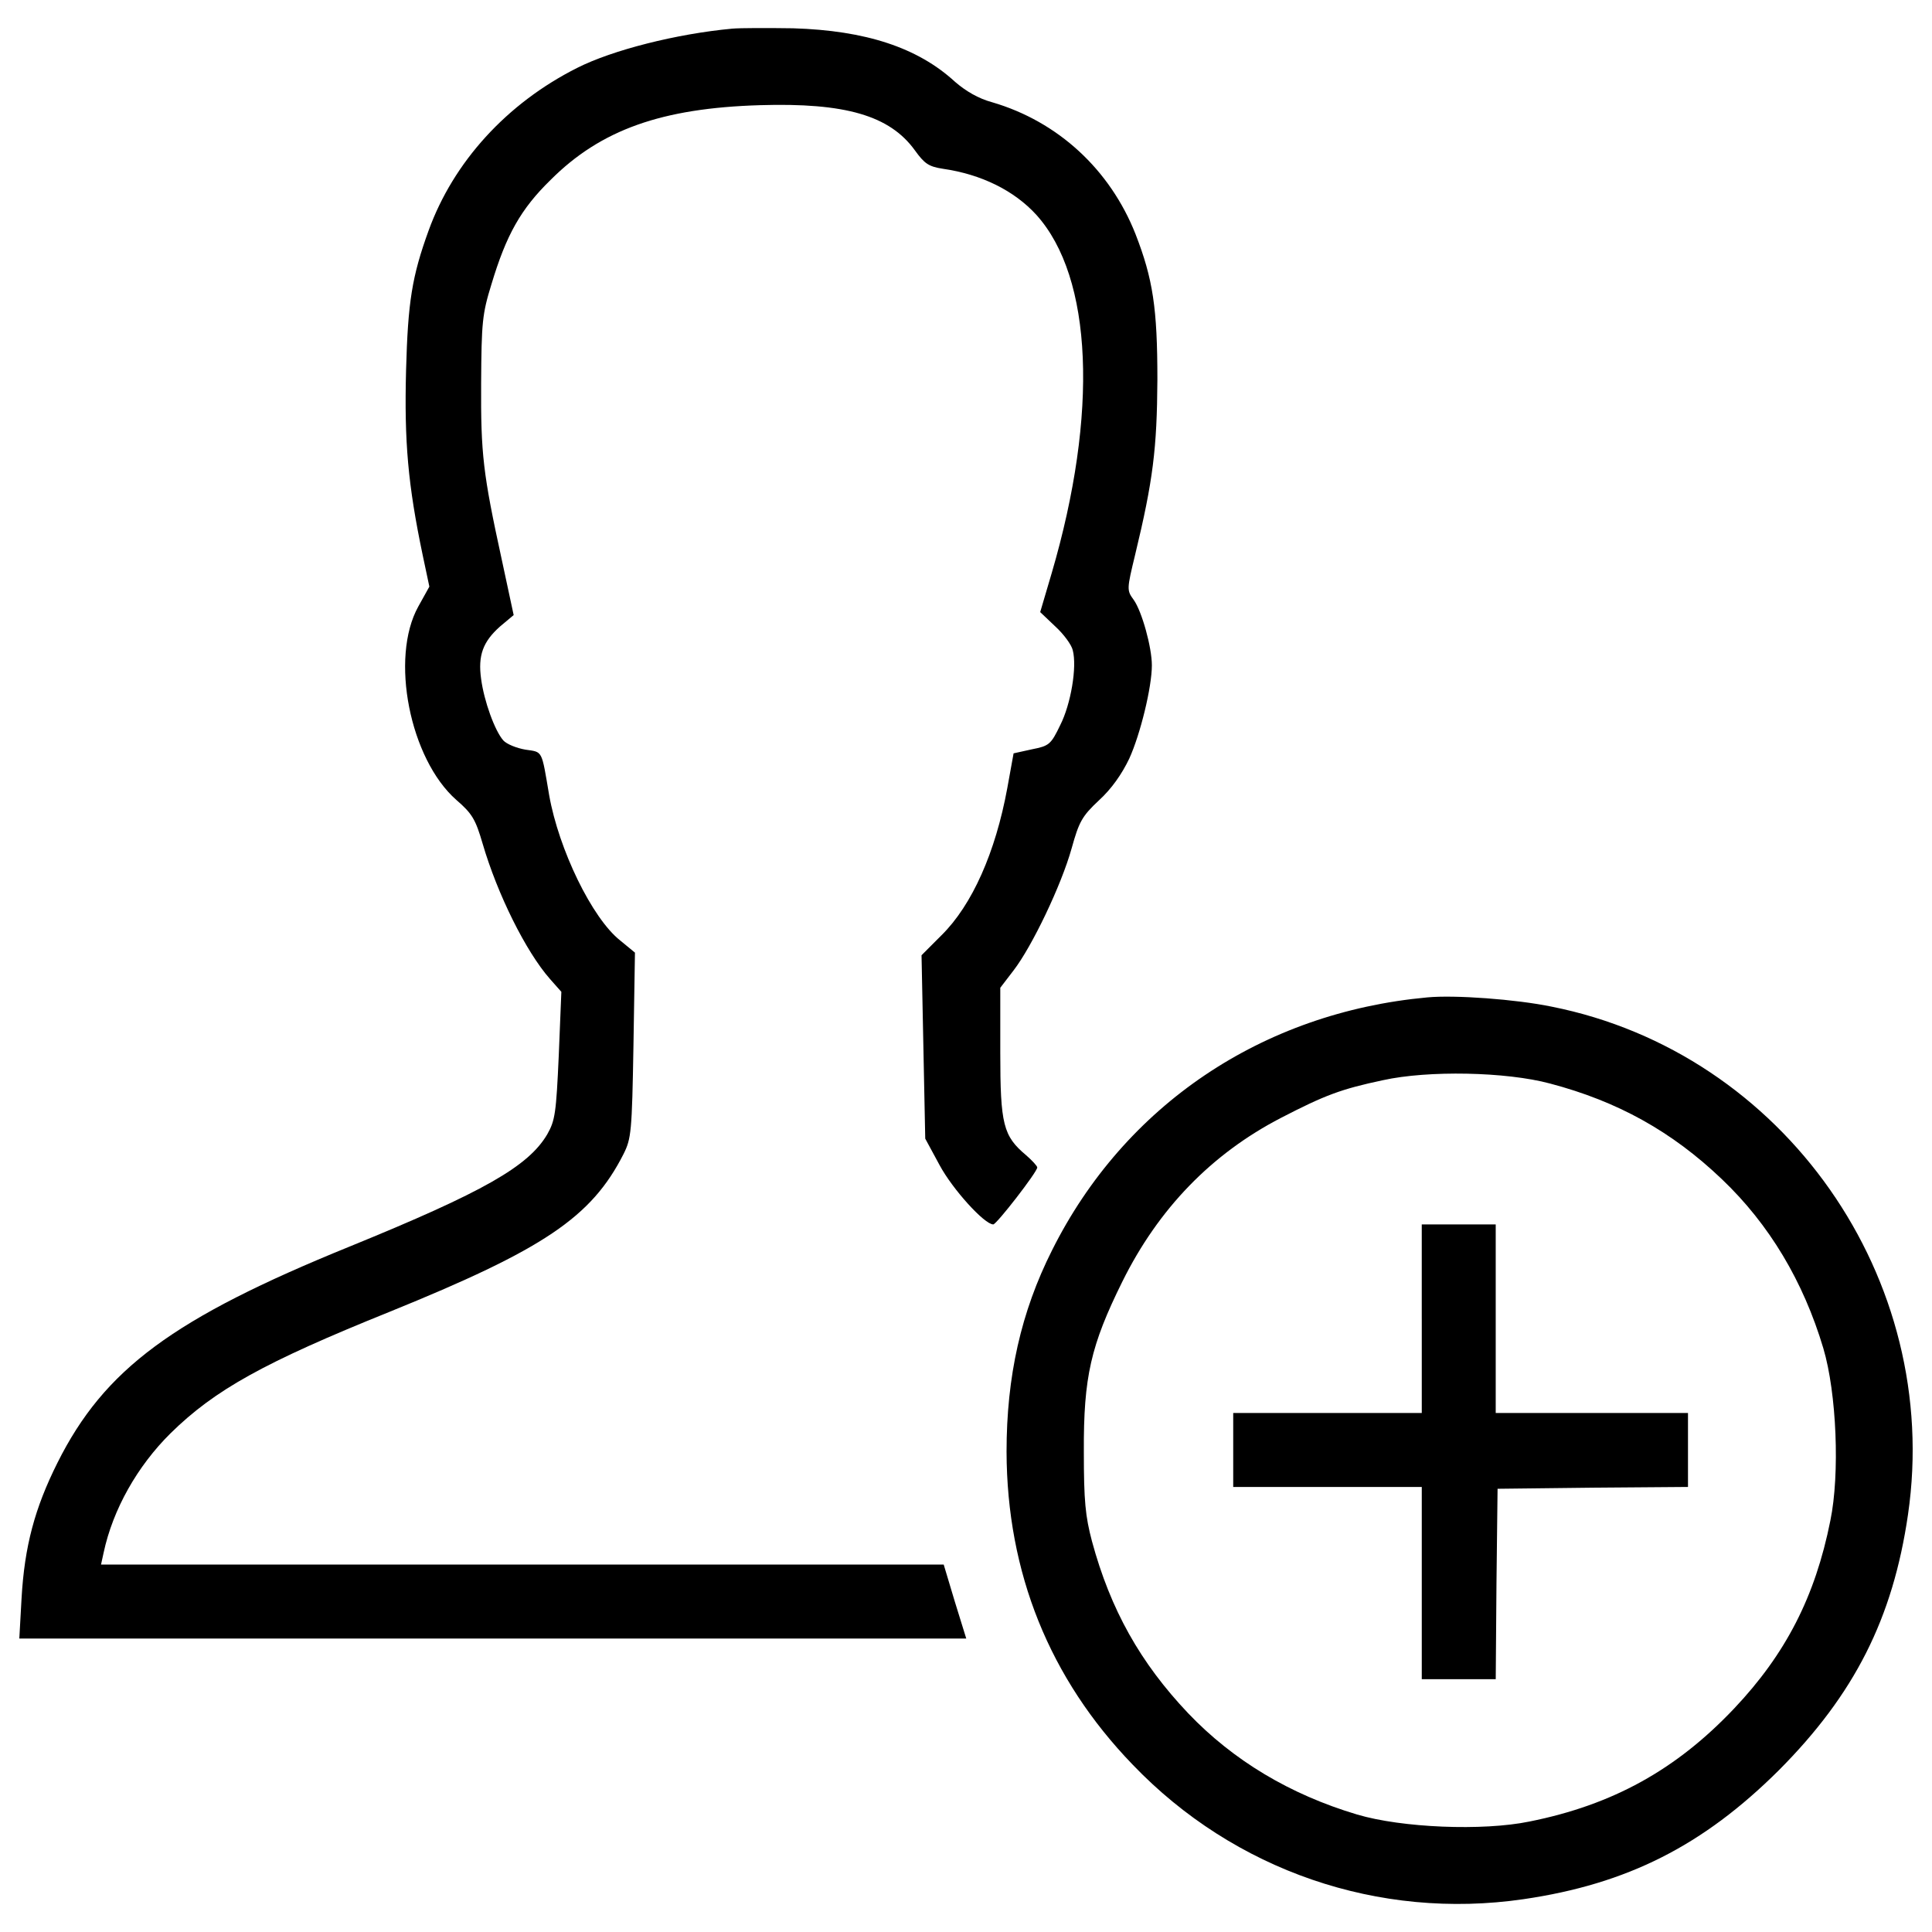 <?xml version="1.0" encoding="utf-8"?>
<!-- Svg Vector Icons : http://www.onlinewebfonts.com/icon -->
<!DOCTYPE svg PUBLIC "-//W3C//DTD SVG 1.1//EN" "http://www.w3.org/Graphics/SVG/1.1/DTD/svg11.dtd">
<svg version="1.1" xmlns="http://www.w3.org/2000/svg" xmlns:xlink="http://www.w3.org/1999/xlink" x="0px" y="0px" viewBox="0 0 1000 1000" enable-background="new 0 0 1000 1000" xml:space="preserve">
<g><g transform="translate(0,508) scale(0.1,-0.1)"><path d="M3789.8,4931.7c-289-26.8-620.1-111-801.9-202.9c-365.5-183.7-641.1-488-769.4-842.1c-86.1-237.3-107.2-369.4-116.7-723.4c-9.6-369.4,9.6-591.4,86.1-956.9l34.5-162.7l-57.4-103.3c-147.4-266-44-788.5,197.1-1000.9c82.3-70.8,99.5-101.4,135.9-225.8c76.6-262.2,223.9-558.8,348.3-700.4l59.3-67l-13.4-329.2c-13.4-298.6-19.1-336.8-59.3-407.7c-97.6-166.5-329.2-298.5-1023.9-581.8C896.1-1743.6,540.2-2005.8,297.1-2491.9c-116.7-233.5-170.3-430.6-185.6-702.4L100-3401h2449.7h2451.6l-59.3,191.4l-57.4,191.4H2702.8H522.9l13.4,61.3c47.8,223.9,174.2,447.8,346.4,618.2c229.7,225.8,486.1,367.5,1131.1,627.7c801.9,325.3,1046.8,489.9,1213.3,817.2c40.2,80.4,44,112.9,51.7,564.6l7.7,478.4l-76.6,63.1c-145.4,114.8-317.7,470.8-367.5,752.1c-40.2,237.3-32.5,222-122.5,235.4c-45.9,7.7-97.6,28.7-114.8,47.8c-44,49.8-99.5,202.9-114.8,317.7c-17.2,122.5,9.6,193.3,97.6,271.8l70.8,59.3l-61.2,285.2c-97.6,447.8-109.1,547.3-107.2,914.8c1.9,315.8,5.7,357.9,53.6,512.9c76.6,254.5,151.2,388.5,306.2,539.7c260.3,260.3,576.1,371.3,1083.2,386.6c442.1,13.4,671.7-53.6,801.9-233.5c49.8-68.9,70.8-84.2,145.4-95.7c199-28.7,369.4-112.9,484.2-239.2c290.9-323.4,321.5-1025.8,78.5-1854.5l-59.3-200.9l78.5-74.6c44-40.2,84.2-95.7,90-122.5c22.9-86.1-9.6-279.4-65.1-388.5c-47.8-99.5-57.4-107.2-145.4-124.4l-95.7-21.1l-32.6-179.9c-61.2-333-181.8-604.8-340.6-761.7l-103.3-103.4l9.6-474.6l9.6-474.6l74.6-137.8c67-124.4,231.6-306.2,277.5-306.2c17.2,0,227.7,271.8,227.7,294.7c0,7.7-26.8,36.4-57.4,63.2c-118.7,99.5-134,158.8-134,532v334.9l68.9,90c95.7,124.4,246.9,440.2,300.4,631.5c38.3,137.8,53.6,166.5,141.6,248.8c65.1,59.3,118.6,135.9,156.9,216.3c57.4,126.3,116.8,369.4,116.8,482.3c0,93.8-51.7,279.4-93.8,338.7c-36.4,49.8-36.4,53.6,7.6,235.4c91.9,380.8,112.9,547.3,114.8,905.2c0,369.4-23,520.6-112.9,752.1c-132.1,334.9-401.9,583.7-742.6,683.2c-70.8,19.1-135.9,57.4-191.4,105.3c-193.3,178-463.1,266-838.2,277.5C3973.5,4935.5,3831.9,4935.5,3789.8,4931.7z"/><path d="M7387.8-82.5c-855.5-78.5-1567.4-558.8-1942.5-1309c-160.7-319.6-235.4-652.6-235.4-1043c1.9-625.8,222-1173.2,652.6-1619.1c526.3-549.3,1274.6-805.7,2022.9-696.6c537.8,78.5,930.1,277.5,1322.4,667.9c390.4,392.3,589.5,784.7,667.9,1322.4c178,1221-641.1,2390.3-1844.9,2629.6C7845.2-92,7529.4-69.1,7387.8-82.5z M8023.2-528.4c348.3-91.9,629.6-246.9,889.9-495.7c245-233.5,421-528.2,524.4-874.6c68.9-231.6,86.1-650.7,36.4-891.8c-78.5-394.3-231.6-690.9-497.6-972.2c-300.5-317.7-629.6-499.5-1060.3-585.6c-241.1-49.7-660.3-32.5-891.8,36.4c-346.4,103.3-641.1,279.4-874.6,524.4c-246.9,260.3-401.9,535.9-497.6,889.9c-34.4,130.1-42.1,208.6-42.1,463.1c-1.9,388.5,36.3,551.2,199,880.4c187.5,378.9,463.1,662.2,821,847.8c229.7,118.7,311.9,149.3,528.2,195.2C7391.6-459.5,7795.4-467.1,8023.2-528.4z"/><path d="M7359.1-1745.6v-488h-488h-488V-2425v-191.4h488h488v-497.6v-497.6h191.4h191.4l3.8,493.8l5.7,491.9l493.8,5.7l491.8,3.8v191.4v191.4h-497.6h-497.6v488v488h-191.4h-191.4V-1745.6z"/></g></g>
</svg>